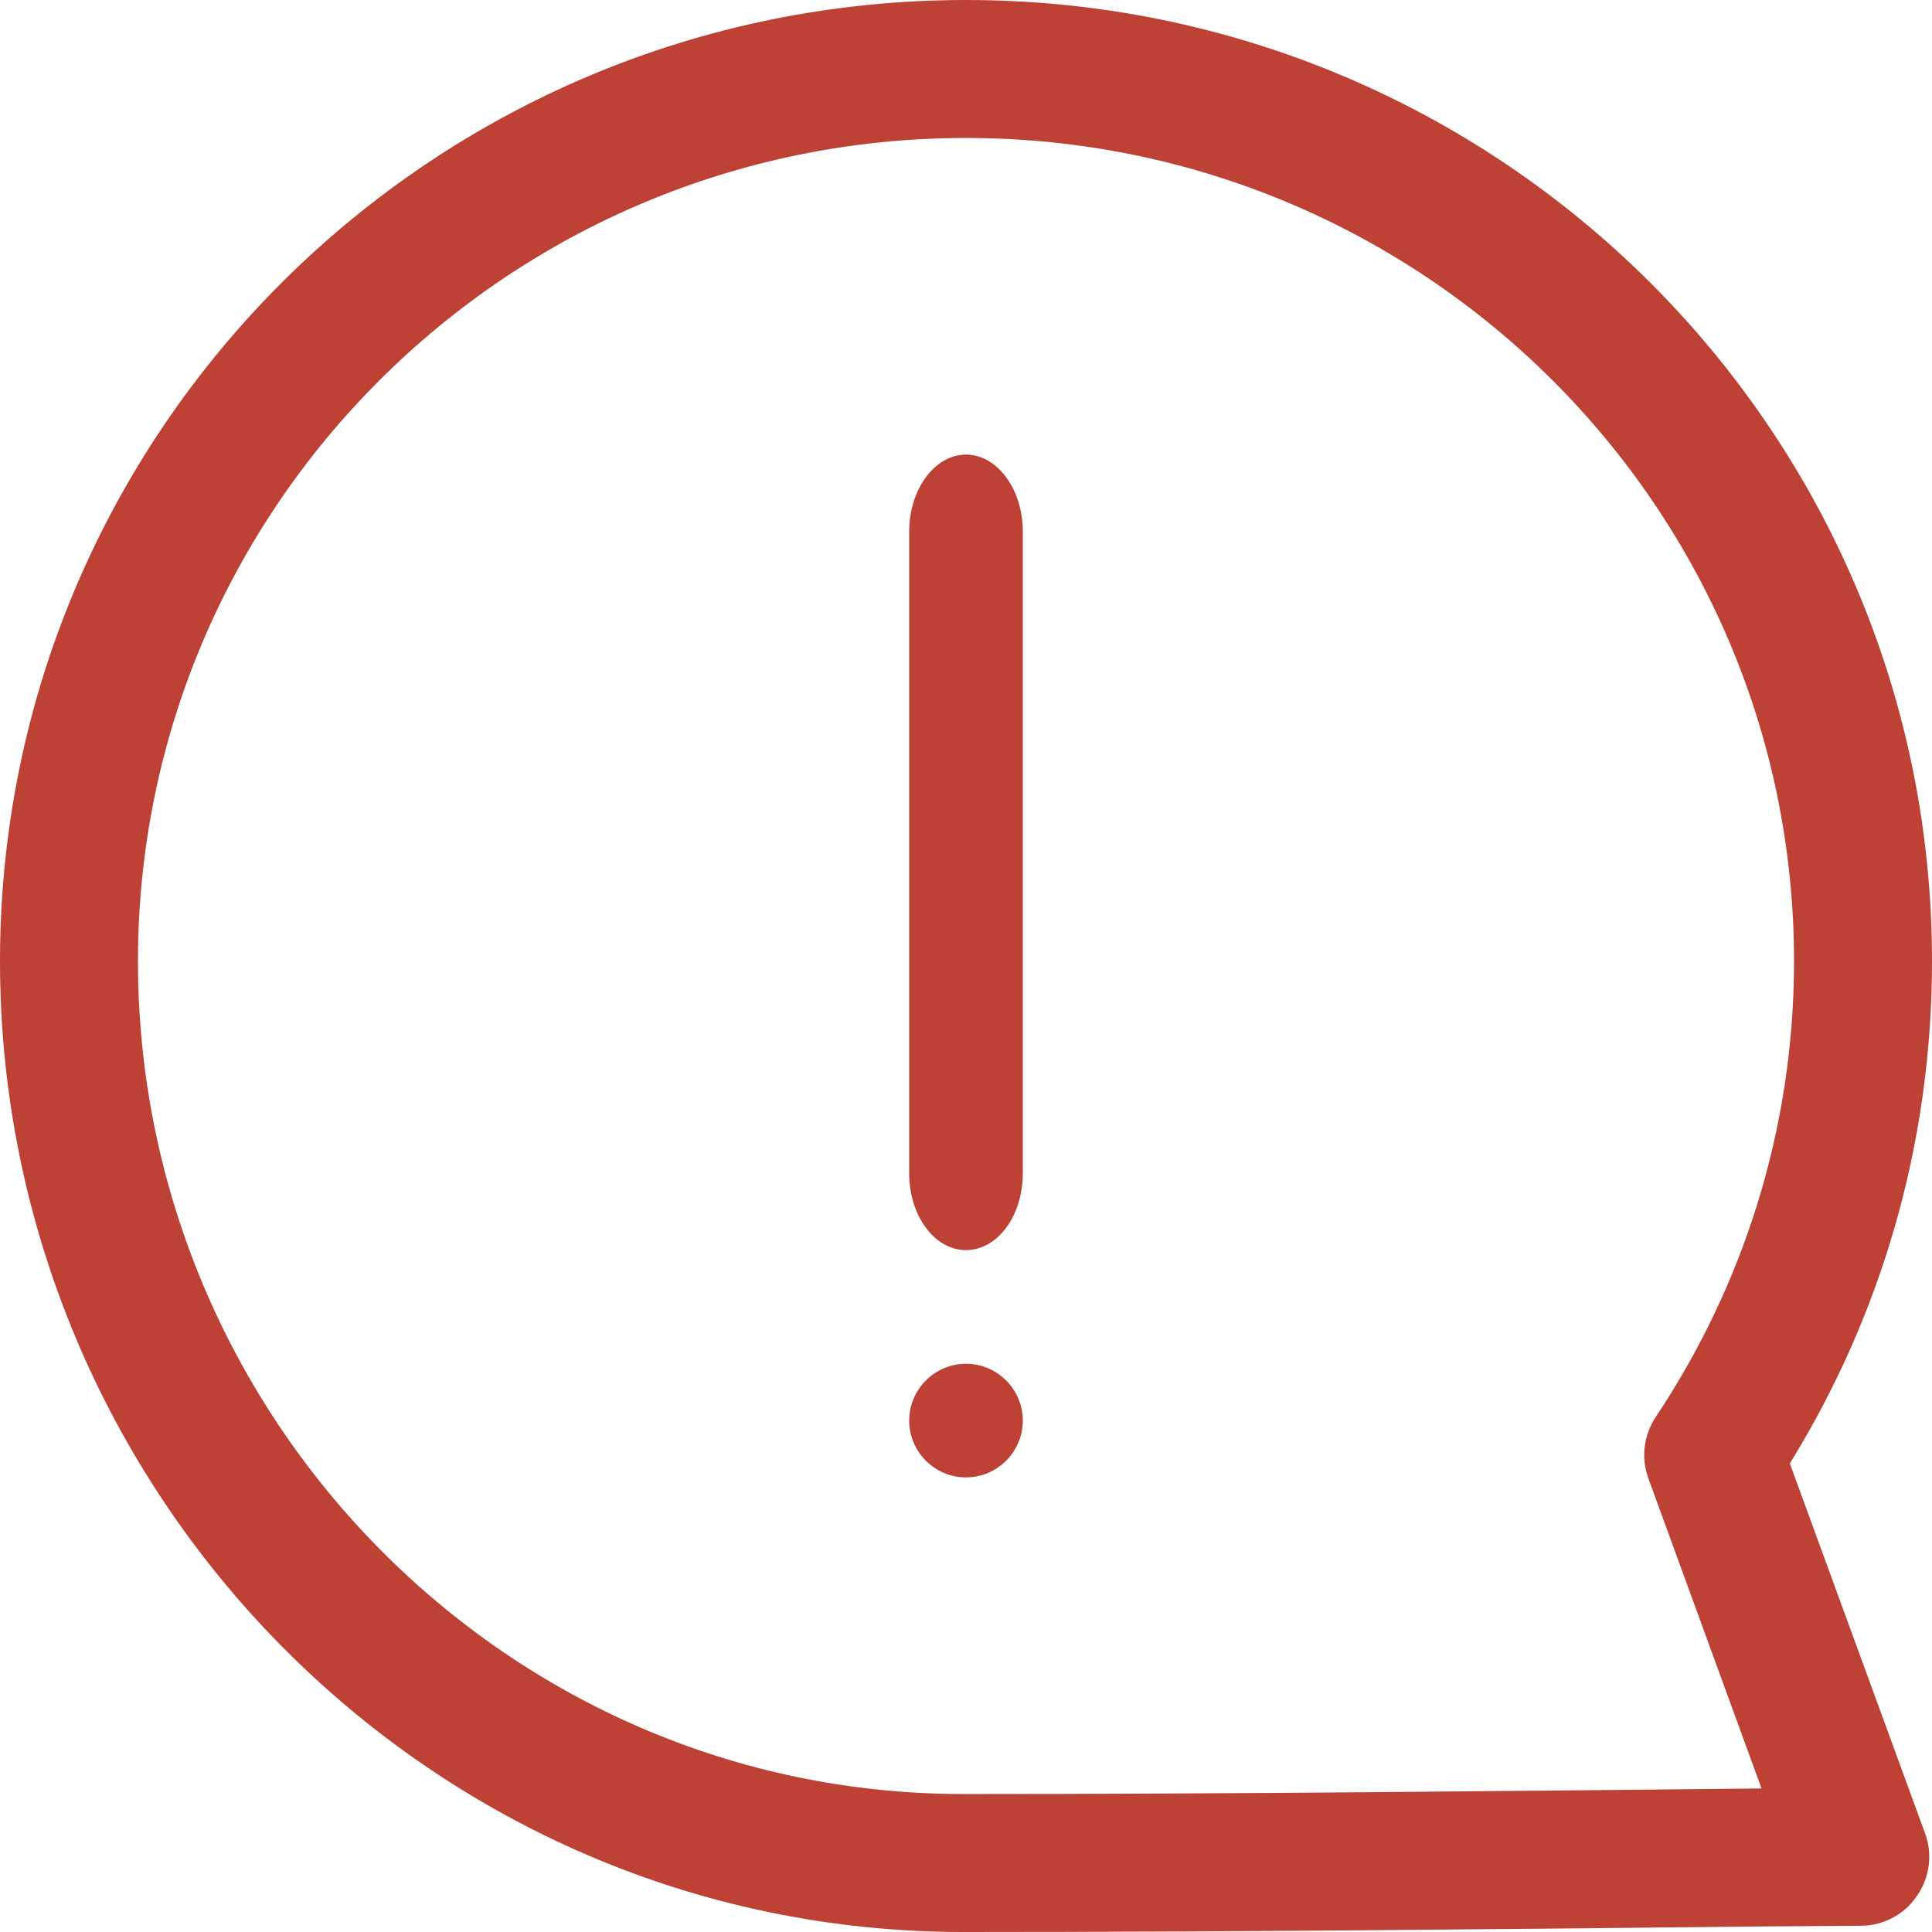<svg width="17" height="17" viewBox="0 0 17 17" fill="none" xmlns="http://www.w3.org/2000/svg">
<path d="M8.5 4C8.775 4 9 4.305 9 4.678V10.322C9 10.702 8.775 11 8.5 11C8.225 11 8 10.702 8 10.322V4.678C8 4.305 8.225 4 8.5 4Z" fill="#BD4134"/>
<path d="M9 12.5C9 12.775 8.775 13 8.5 13C8.225 13 8 12.775 8 12.5C8 12.225 8.225 12 8.5 12C8.775 12 9 12.225 9 12.5Z" fill="#BD4134"/>
<path fill-rule="evenodd" clip-rule="evenodd" d="M8.5 0C3.807 0 0 3.783 0 8.458C0 13.127 3.77 17 8.476 17C10.831 17 13.169 16.976 15.525 16.951L16.375 16.945C16.569 16.945 16.757 16.848 16.866 16.684C16.982 16.52 17.006 16.314 16.939 16.132L15.749 12.877C16.545 11.59 17 10.079 17 8.458C17 3.783 13.193 0 8.5 0ZM1.214 8.458C1.214 4.463 4.475 1.214 8.5 1.214C12.525 1.214 15.786 4.463 15.786 8.458C15.786 9.939 15.336 11.317 14.571 12.465C14.462 12.629 14.438 12.829 14.505 13.011L15.5 15.737C13.151 15.761 10.825 15.786 8.476 15.786C4.456 15.786 1.214 12.471 1.214 8.458Z" fill="#BD4134"/>
</svg>

